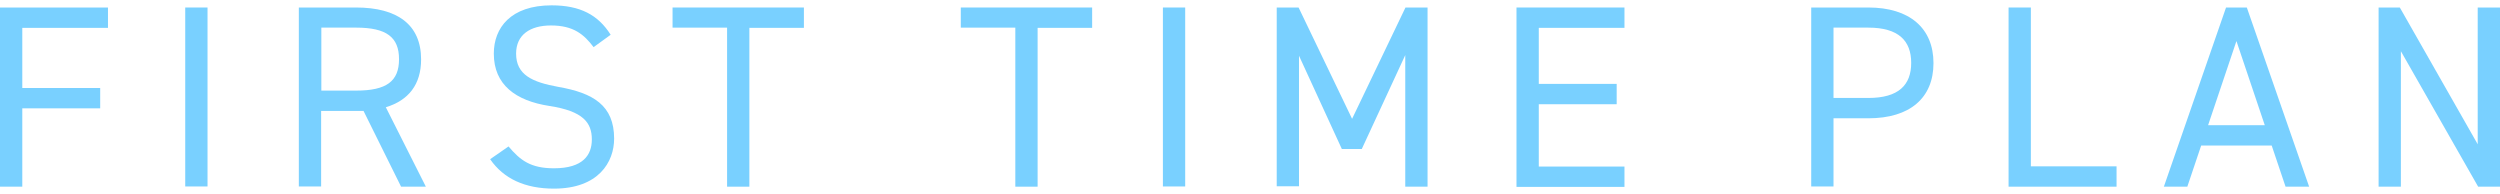 <?xml version="1.0" encoding="UTF-8"?><svg id="b" xmlns="http://www.w3.org/2000/svg" width="116" height="9" viewBox="0 0 115.53 8.47"><defs><style>.d{fill:#79d0ff;stroke-width:0px;}</style></defs><g id="c"><path class="d" d="m4.99.1v.94H1.03v2.78h3.6v.94H1.03v3.62H0V.1h4.99Z"/><path class="d" d="m9.59,8.37h-1.03V.1h1.03v8.28Z"/><path class="d" d="m18.53,8.37l-1.73-3.49h-1.96v3.49h-1.03V.1h2.64c1.91,0,3.01.79,3.01,2.4,0,1.16-.58,1.89-1.63,2.21l1.85,3.67h-1.15Zm-2.07-4.43c1.4,0,1.98-.43,1.98-1.45s-.58-1.46-1.98-1.46h-1.61v2.91h1.61Z"/><path class="d" d="m27.43,1.93c-.44-.58-.92-1-1.97-1-.96,0-1.61.43-1.61,1.3,0,.98.74,1.32,1.96,1.54,1.6.28,2.57.85,2.57,2.39,0,1.08-.72,2.31-2.78,2.31-1.34,0-2.33-.46-2.95-1.36l.85-.59c.54.64,1.02,1.01,2.1,1.01,1.35,0,1.75-.62,1.75-1.33,0-.78-.4-1.31-1.96-1.55-1.56-.24-2.57-.98-2.57-2.42,0-1.19.78-2.23,2.67-2.23,1.32,0,2.15.44,2.73,1.36l-.8.58Z"/><path class="d" d="m37.15.1v.94h-2.52v7.34h-1.03V1.03h-2.52V.1h6.07Z"/><path class="d" d="m50.47.1v.94h-2.52v7.34h-1.03V1.03h-2.52V.1h6.07Z"/><path class="d" d="m54.77,8.37h-1.03V.1h1.03v8.28Z"/><path class="d" d="m62.48,5.25L64.95.1h1.02v8.28h-1.03V2.3l-2.01,4.34h-.92l-1.98-4.31v6.03h-1.03V.1h1.01l2.48,5.16Z"/><path class="d" d="m75.07.1v.94h-3.96v2.59h3.6v.94h-3.6v2.88h3.96v.94h-4.99V.1h4.99Z"/><path class="d" d="m84.73,5.22v3.15h-1.03V.1h2.64c1.91,0,3.01.96,3.01,2.57s-1.09,2.55-3.01,2.55h-1.61Zm1.61-.94c1.4,0,1.98-.6,1.98-1.62s-.58-1.63-1.98-1.63h-1.61v3.25h1.61Z"/><path class="d" d="m93.85,7.44h3.96v.94h-4.99V.1h1.03v7.34Z"/><path class="d" d="m100,8.37L102.87.1h.96l2.88,8.28h-1.09l-.64-1.9h-3.26l-.64,1.9h-1.09Zm2.05-2.83h2.61l-1.31-3.89-1.31,3.89Z"/><path class="d" d="m115.53.1v8.28h-1.01l-3.57-6.26v6.26h-1.03V.1h.98l3.6,6.32V.1h1.03Z"/></g></svg>